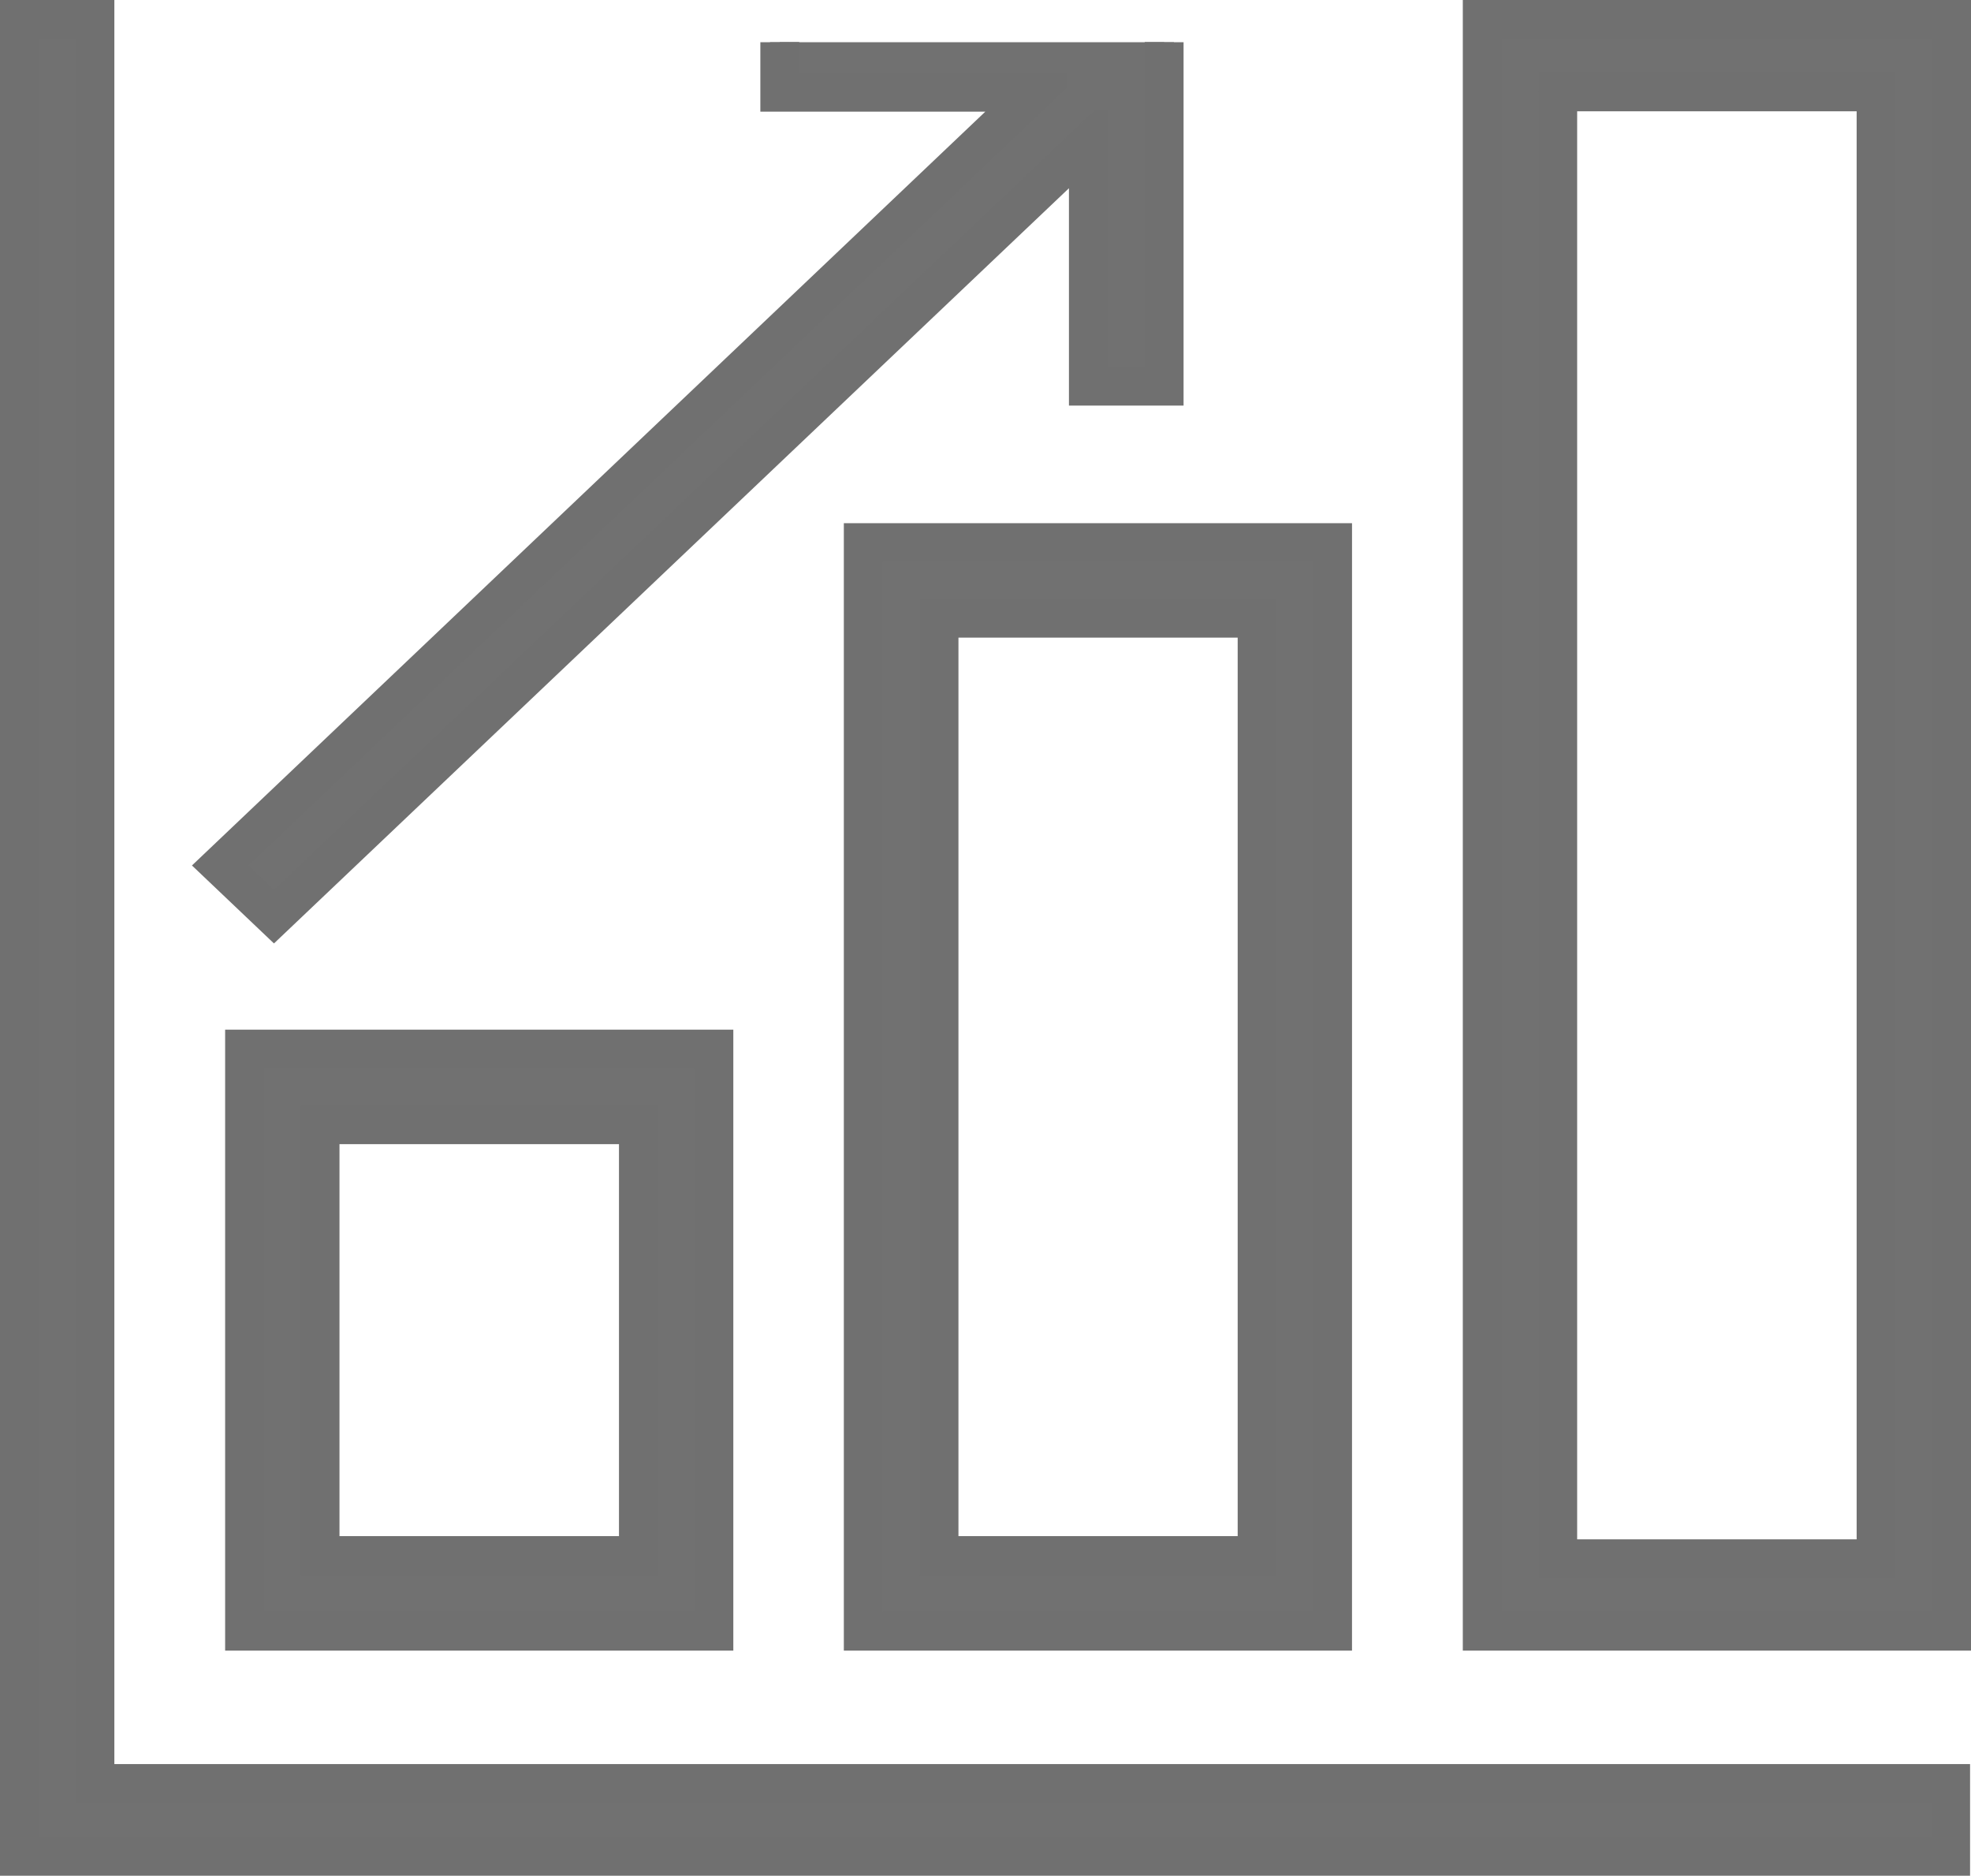 <svg xmlns="http://www.w3.org/2000/svg" xmlns:xlink="http://www.w3.org/1999/xlink" width="101.592" height="96.661" viewBox="0 0 101.592 96.661">
  <defs>
    <clipPath id="clip-path">
      <rect id="사각형_16" data-name="사각형 16" width="98" height="93" transform="translate(0.426 0.34)" fill="#717171" stroke="#fff" stroke-width="1"/>
    </clipPath>
  </defs>
  <g id="그룹_25" data-name="그룹 25" transform="translate(1.5 1.499)">
    <path id="패스_99" data-name="패스 99" d="M0,0V93.661H98.544V90.906H2.894V0Z" transform="translate(0 0.001)" fill="#717171"/>
    <path id="패스_99_-_윤곽선" data-name="패스 99 - 윤곽선" d="M-.5-.5H3.394V90.406h95.65v3.755H-.5ZM2.394.5H.5V93.161H98.044V91.406H2.394Z" transform="translate(0 0.001)" fill="#707070"/>
    <path id="패스_99_-_윤곽선-2" data-name="패스 99 - 윤곽선" d="M0,0V93.661H98.544V90.906H2.894V0H0M-1-1H3.894V89.906h95.65v4.755H-1Z" transform="translate(0 0.001)" fill="#717171"/>
    <path id="패스_99_-_윤곽선_-_윤곽선" data-name="패스 99 - 윤곽선 - 윤곽선" d="M-1.5-1.5H4.394V89.406h95.65v5.755H-1.5Zm4.894,1v0Zm-1,1H.5V93.161H98.044V91.406H2.394Zm96.65,89.906v0Z" transform="translate(0 0.001)" fill="#707070"/>
    <path id="패스_100" data-name="패스 100" d="M79.369,2.735H96.775v76.59H79.369ZM76.475,82.06H99.669V0H76.475Z" transform="translate(-1.077 0.001)" fill="#717171"/>
    <path id="패스_100_-_윤곽선" data-name="패스 100 - 윤곽선" d="M75.975-.5h24.194V82.56H75.975ZM99.169.5H76.975V81.56H99.169Zm-20.3,1.735H97.275v77.59H78.869Zm17.406,1H79.869v75.59H96.275Z" transform="translate(-1.077 0.001)" fill="#707070"/>
    <path id="패스_100_-_윤곽선-2" data-name="패스 100 - 윤곽선" d="M76.475,0V82.06H99.669V0H76.475m20.3,79.326H79.369V2.735H96.775v76.59M75.475-1h25.194V83.06H75.475Zm20.3,4.736H80.369v74.59H95.775Z" transform="translate(-1.077 0.001)" fill="#717171"/>
    <path id="패스_100_-_윤곽선_-_윤곽선" data-name="패스 100 - 윤곽선 - 윤곽선" d="M74.975-1.5h26.194V83.56H74.975Zm25.194,1V82.56h0Zm-1,1H76.975V81.56H99.169Zm-20.3,1.735H97.275v77.59H78.869Zm17.406,1h0v0Zm-1,1H80.869v73.59H95.275Z" transform="translate(-1.077 0.001)" fill="#707070"/>
    <path id="패스_101" data-name="패스 101" d="M44.115,87.45H67.309V32.35H44.115Zm2.908-52.2H64.415v49.3H47.023Z" transform="translate(-0.621 -5.389)" fill="#717171"/>
    <path id="패스_101_-_윤곽선" data-name="패스 101 - 윤곽선" d="M67.809,87.95H43.615V31.85H67.809Zm-23.194-1H66.809V32.85H44.615Zm20.3-1.9H46.523V34.75H64.915Zm-17.392-1H63.915V35.75H47.523Z" transform="translate(-0.621 -5.389)" fill="#707070"/>
    <path id="패스_101_-_윤곽선-2" data-name="패스 101 - 윤곽선" d="M67.309,87.45V32.35H44.115v55.1H67.309M47.024,35.25H64.415v49.3H47.023V35.25m21.285,53.2H43.115V31.35H68.309Zm-20.285-4.9H63.415V36.25H48.023Z" transform="translate(-0.621 -5.389)" fill="#717171"/>
    <path id="패스_101_-_윤곽선_-_윤곽선" data-name="패스 101 - 윤곽선 - 윤곽선" d="M68.808,88.95H42.615V30.85H68.809Zm-25.193-1V31.85h0Zm1-1H66.809V32.85H44.615Zm20.3-1.9H46.523V34.75H64.915Zm-17.392-1V35.75h0Zm1-1H62.915V36.75H48.523Z" transform="translate(-0.621 -5.389)" fill="#707070"/>
    <path id="패스_102" data-name="패스 102" d="M11.77,87.823H34.964v-29H11.77Zm2.894-26.1H32.07v23.2H14.664Z" transform="translate(-0.166 -5.762)" fill="#717171"/>
    <path id="패스_102_-_윤곽선" data-name="패스 102 - 윤곽선" d="M35.464,88.323H11.27v-30H35.464Zm-23.194-1H34.464v-28H12.27Zm20.3-1.9H14.164v-24.2H32.57Zm-17.406-1H31.57v-22.2H15.164Z" transform="translate(-0.166 -5.762)" fill="#707070"/>
    <path id="패스_102_-_윤곽선-2" data-name="패스 102 - 윤곽선" d="M34.964,87.823v-29H11.77v29H34.964m-20.3-26.1H32.07v23.2H14.664v-23.2m21.3,27.1H10.77v-31H35.964Zm-20.3-4.9H31.07v-21.2H15.664Z" transform="translate(-0.166 -5.762)" fill="#717171"/>
    <path id="패스_102_-_윤곽선_-_윤곽선" data-name="패스 102 - 윤곽선 - 윤곽선" d="M36.464,89.323H10.27v-32H36.464Zm-25.194-1h0v0Zm1-1H34.464v-28H12.27Zm20.3-1.9H14.164v-24.2H32.57Zm-17.406-1v-22.2h0Zm1-1H30.57v-20.2H16.164Z" transform="translate(-0.166 -5.762)" fill="#707070"/>
    <g id="그룹_24" data-name="그룹 24" transform="translate(0.419 0.336)">
      <g id="그룹_23" data-name="그룹 23" clip-path="url(#clip-path)">
        <path id="패스_103" data-name="패스 103" d="M12.773,45.049,55.233,4.722h.016V17.905h2.908V0H39.343V2.754H53.169v.024L10.724,43.1Z" transform="translate(-0.571 -0.335)" fill="#717171"/>
        <path id="패스_103_-_윤곽선" data-name="패스 103 - 윤곽선" d="M12.773,45.739,10,43.1,51.942,3.254h-13.1V-.5H58.657V18.405H54.749V5.871ZM11.45,43.1l1.324,1.259L55.033,4.222h.716V17.405h1.908V.5H39.843V2.254H53.669v.739Z" transform="translate(-0.571 -0.335)" fill="#707070"/>
        <path id="패스_103_-_윤곽선-2" data-name="패스 103 - 윤곽선" d="M12.773,45.049,55.233,4.722h.016V17.905h2.908V0H39.343V2.754H53.169v.024L10.724,43.1l2.049,1.948m0,1.38L9.272,43.1,50.69,3.754H38.343V-1H59.157V18.905H54.249V7.036Z" transform="translate(-0.571 -0.335)" fill="#717171"/>
        <path id="패스_103_-_윤곽선_-_윤곽선" data-name="패스 103 - 윤곽선 - 윤곽선" d="M12.773,47.118,8.546,43.1,49.438,4.254H37.843V-1.5H59.657V19.4H53.749V8.2ZM10,43.1l2.775,2.638L54.749,5.872v0L12.773,45.738,10,43.1l9.014-8.563Zm1.452,0,1.323,1.258L55.033,4.222h.716V17.4h1.908V.5H39.843V2.254H53.669v.739ZM38.843,3.254V-.5h0Z" transform="translate(-0.571 -0.335)" fill="#707070"/>
      </g>
    </g>
  </g>
</svg>
